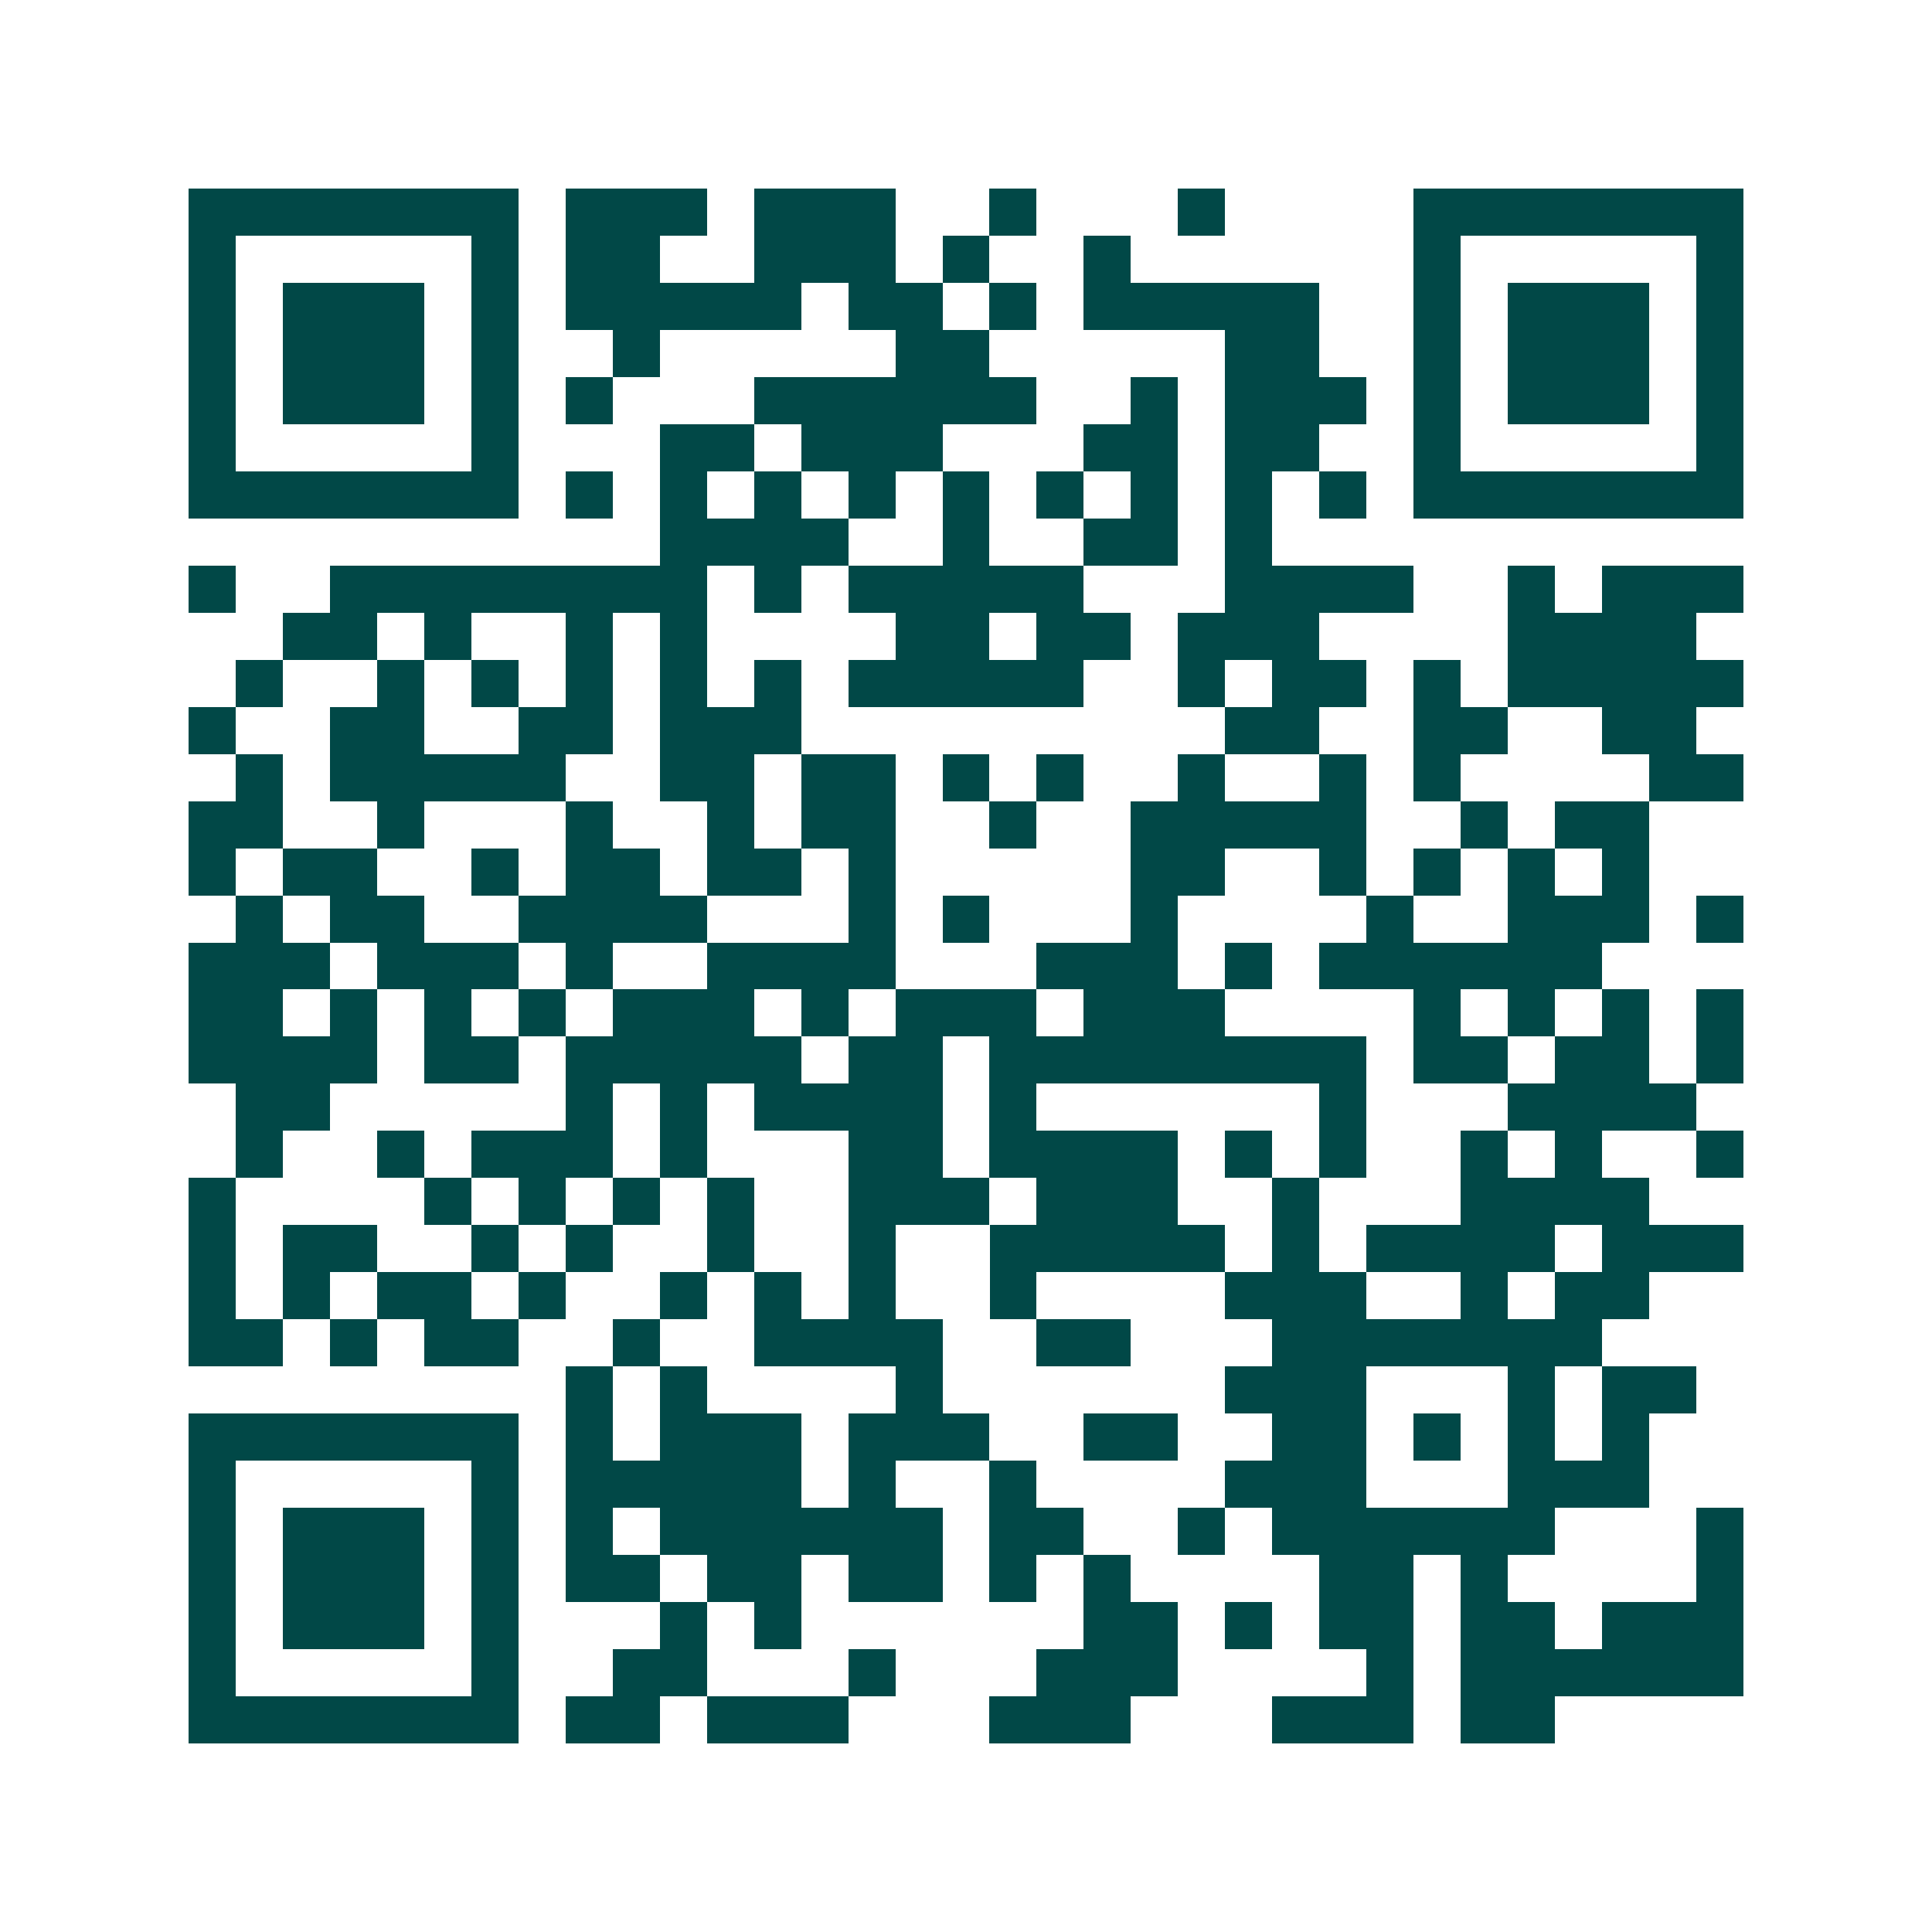 <svg xmlns="http://www.w3.org/2000/svg" width="200" height="200" viewBox="0 0 41 41" shape-rendering="crispEdges"><path fill="#ffffff" d="M0 0h41v41H0z"/><path stroke="#014847" d="M4 4.5h7m1 0h3m1 0h3m2 0h1m3 0h1m4 0h7M4 5.5h1m5 0h1m1 0h2m2 0h3m1 0h1m2 0h1m6 0h1m5 0h1M4 6.5h1m1 0h3m1 0h1m1 0h5m1 0h2m1 0h1m1 0h5m2 0h1m1 0h3m1 0h1M4 7.5h1m1 0h3m1 0h1m2 0h1m5 0h2m5 0h2m2 0h1m1 0h3m1 0h1M4 8.5h1m1 0h3m1 0h1m1 0h1m3 0h6m2 0h1m1 0h3m1 0h1m1 0h3m1 0h1M4 9.5h1m5 0h1m3 0h2m1 0h3m3 0h2m1 0h2m2 0h1m5 0h1M4 10.5h7m1 0h1m1 0h1m1 0h1m1 0h1m1 0h1m1 0h1m1 0h1m1 0h1m1 0h1m1 0h7M14 11.5h4m2 0h1m2 0h2m1 0h1M4 12.5h1m2 0h8m1 0h1m1 0h5m3 0h4m2 0h1m1 0h3M6 13.5h2m1 0h1m2 0h1m1 0h1m4 0h2m1 0h2m1 0h3m4 0h4M5 14.5h1m2 0h1m1 0h1m1 0h1m1 0h1m1 0h1m1 0h5m2 0h1m1 0h2m1 0h1m1 0h5M4 15.5h1m2 0h2m2 0h2m1 0h3m9 0h2m2 0h2m2 0h2M5 16.5h1m1 0h5m2 0h2m1 0h2m1 0h1m1 0h1m2 0h1m2 0h1m1 0h1m4 0h2M4 17.5h2m2 0h1m3 0h1m2 0h1m1 0h2m2 0h1m2 0h5m2 0h1m1 0h2M4 18.5h1m1 0h2m2 0h1m1 0h2m1 0h2m1 0h1m5 0h2m2 0h1m1 0h1m1 0h1m1 0h1M5 19.5h1m1 0h2m2 0h4m3 0h1m1 0h1m3 0h1m4 0h1m2 0h3m1 0h1M4 20.5h3m1 0h3m1 0h1m2 0h4m3 0h3m1 0h1m1 0h6M4 21.5h2m1 0h1m1 0h1m1 0h1m1 0h3m1 0h1m1 0h3m1 0h3m4 0h1m1 0h1m1 0h1m1 0h1M4 22.5h4m1 0h2m1 0h5m1 0h2m1 0h8m1 0h2m1 0h2m1 0h1M5 23.5h2m5 0h1m1 0h1m1 0h4m1 0h1m6 0h1m3 0h4M5 24.5h1m2 0h1m1 0h3m1 0h1m3 0h2m1 0h4m1 0h1m1 0h1m2 0h1m1 0h1m2 0h1M4 25.5h1m4 0h1m1 0h1m1 0h1m1 0h1m2 0h3m1 0h3m2 0h1m3 0h4M4 26.5h1m1 0h2m2 0h1m1 0h1m2 0h1m2 0h1m2 0h5m1 0h1m1 0h4m1 0h3M4 27.5h1m1 0h1m1 0h2m1 0h1m2 0h1m1 0h1m1 0h1m2 0h1m4 0h3m2 0h1m1 0h2M4 28.5h2m1 0h1m1 0h2m2 0h1m2 0h4m2 0h2m3 0h7M12 29.5h1m1 0h1m4 0h1m6 0h3m3 0h1m1 0h2M4 30.5h7m1 0h1m1 0h3m1 0h3m2 0h2m2 0h2m1 0h1m1 0h1m1 0h1M4 31.5h1m5 0h1m1 0h5m1 0h1m2 0h1m4 0h3m3 0h3M4 32.5h1m1 0h3m1 0h1m1 0h1m1 0h6m1 0h2m2 0h1m1 0h6m3 0h1M4 33.5h1m1 0h3m1 0h1m1 0h2m1 0h2m1 0h2m1 0h1m1 0h1m4 0h2m1 0h1m4 0h1M4 34.5h1m1 0h3m1 0h1m3 0h1m1 0h1m6 0h2m1 0h1m1 0h2m1 0h2m1 0h3M4 35.5h1m5 0h1m2 0h2m3 0h1m3 0h3m4 0h1m1 0h6M4 36.5h7m1 0h2m1 0h3m3 0h3m3 0h3m1 0h2"/></svg>
